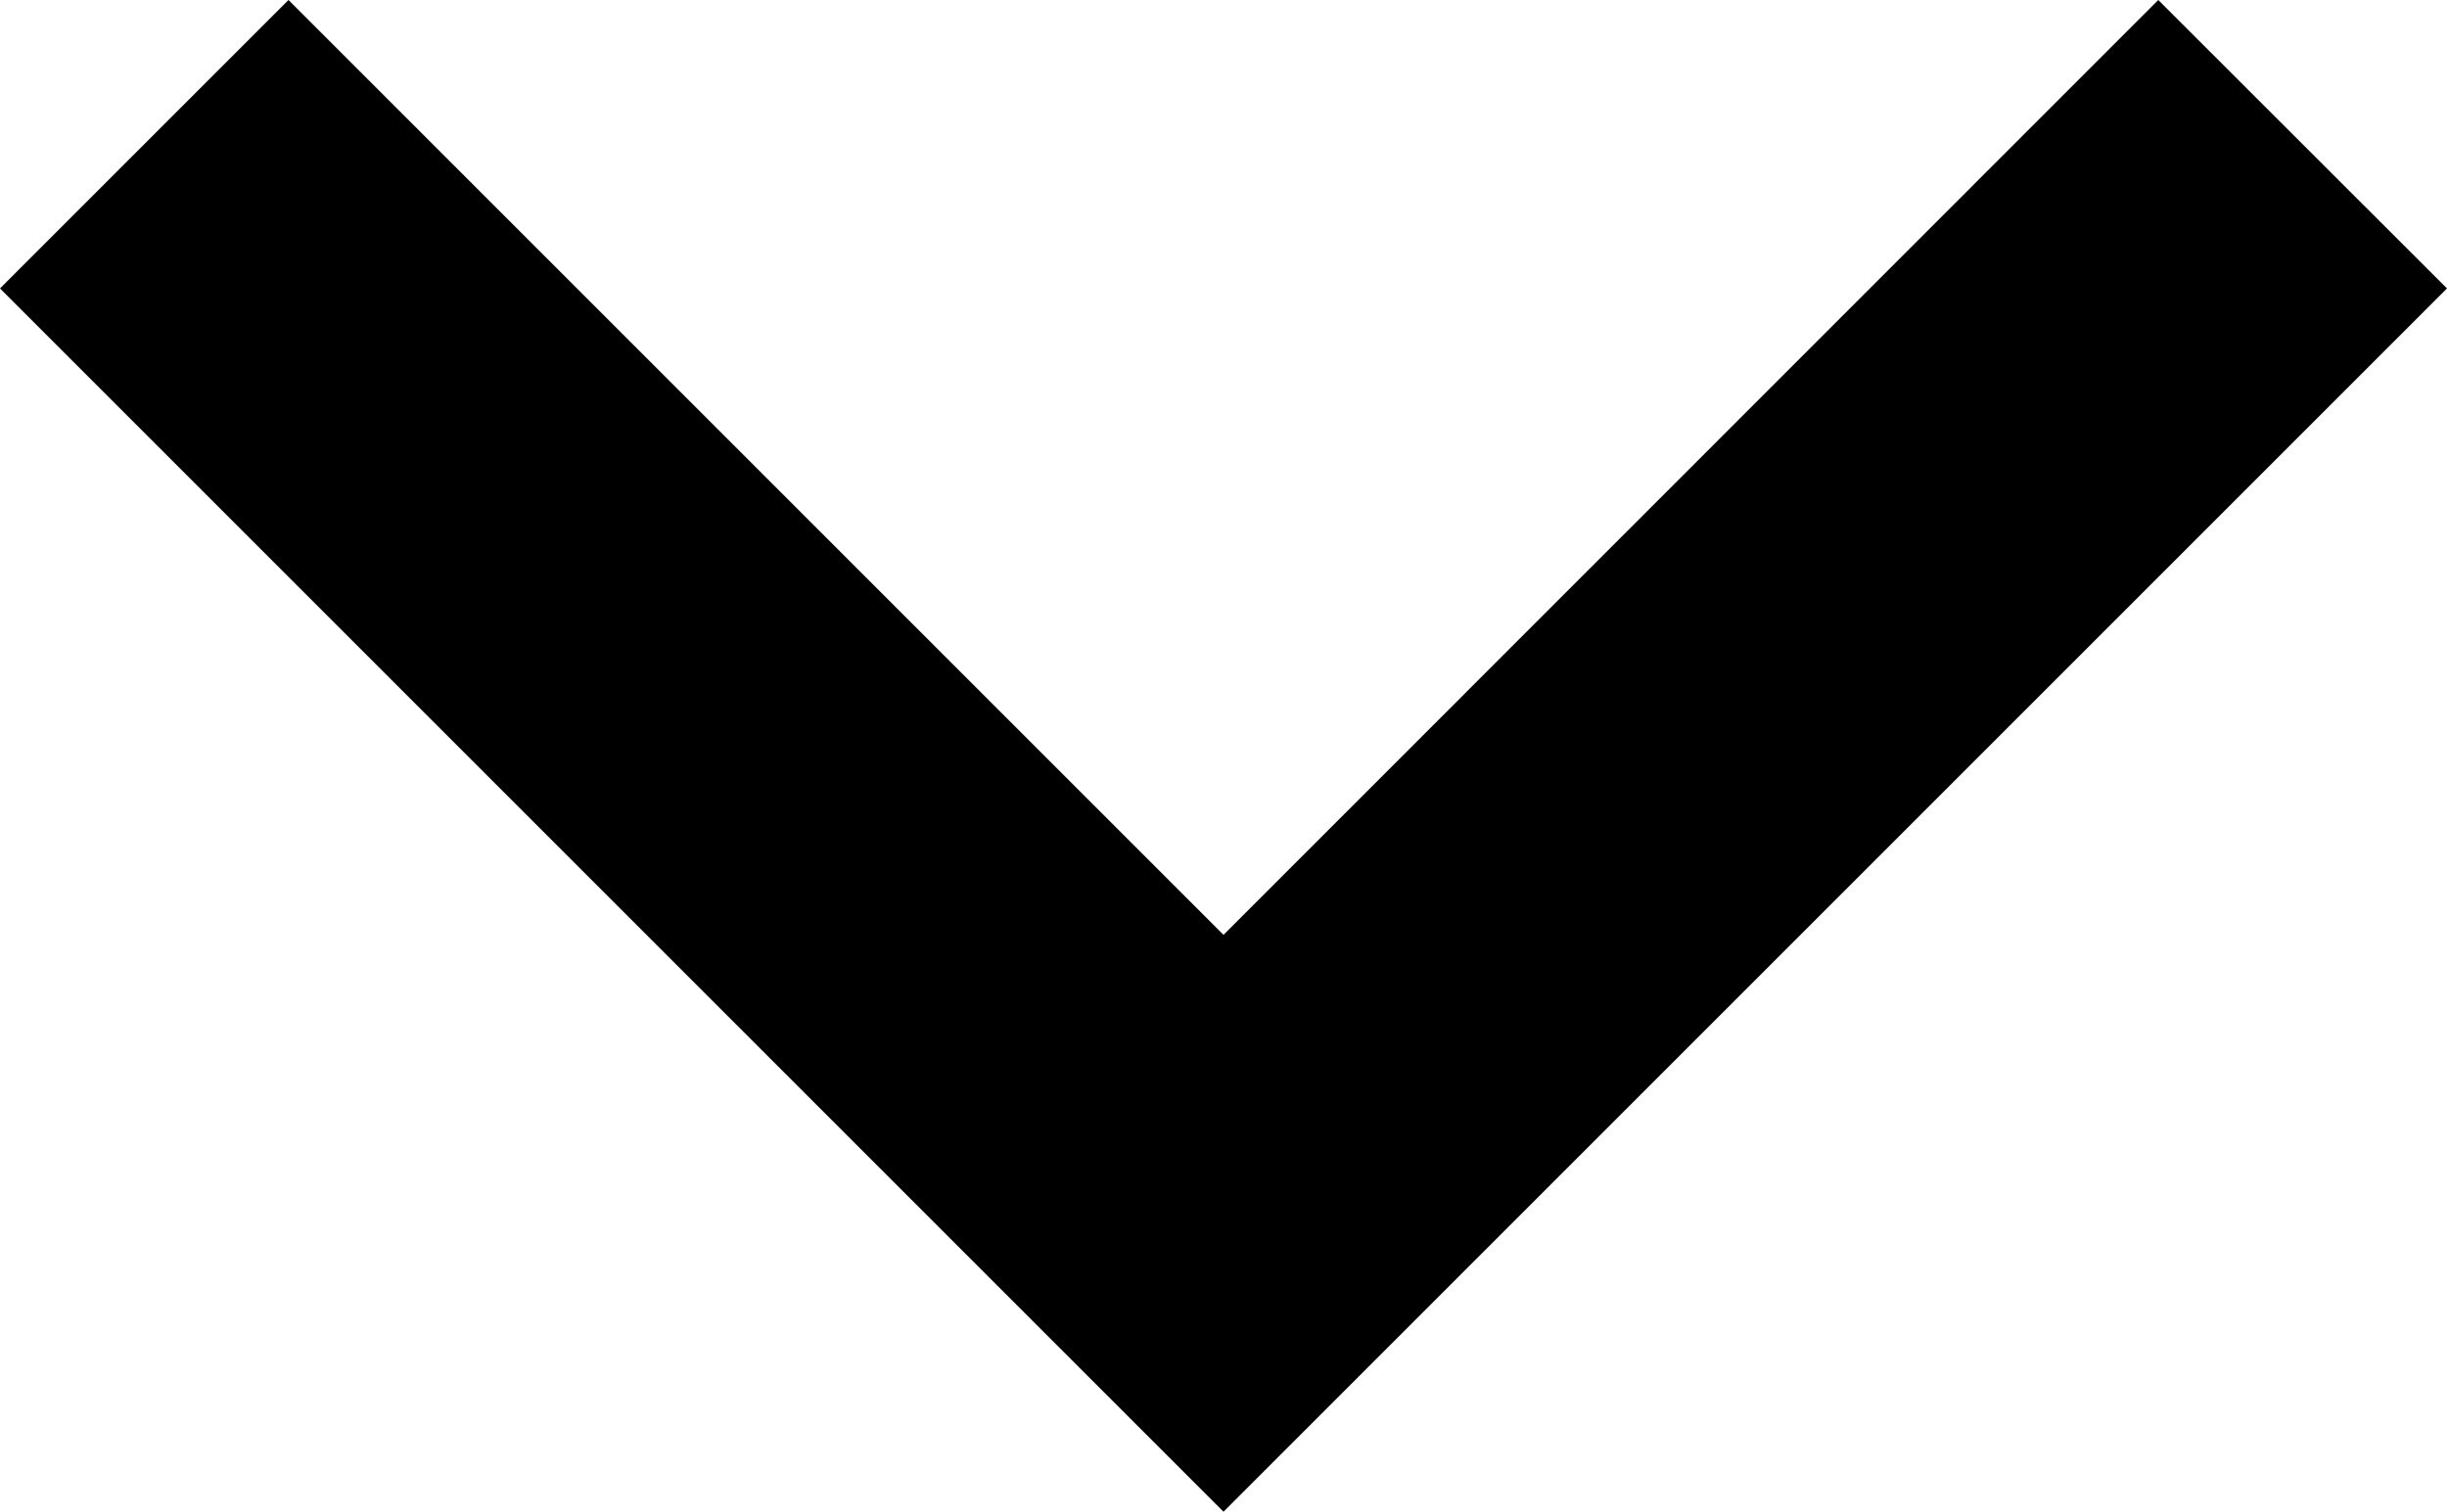 <svg id="Group_743" data-name="Group 743" xmlns="http://www.w3.org/2000/svg" width="10.238" height="6.326" viewBox="0 0 10.238 6.326">
  <path id="Path_848" data-name="Path 848" d="M9.03,48.907,5.119,52.819,1.207,48.907,0,50.114l5.119,5.119,5.119-5.119Z" transform="translate(0 -48.907)"/>
</svg>
